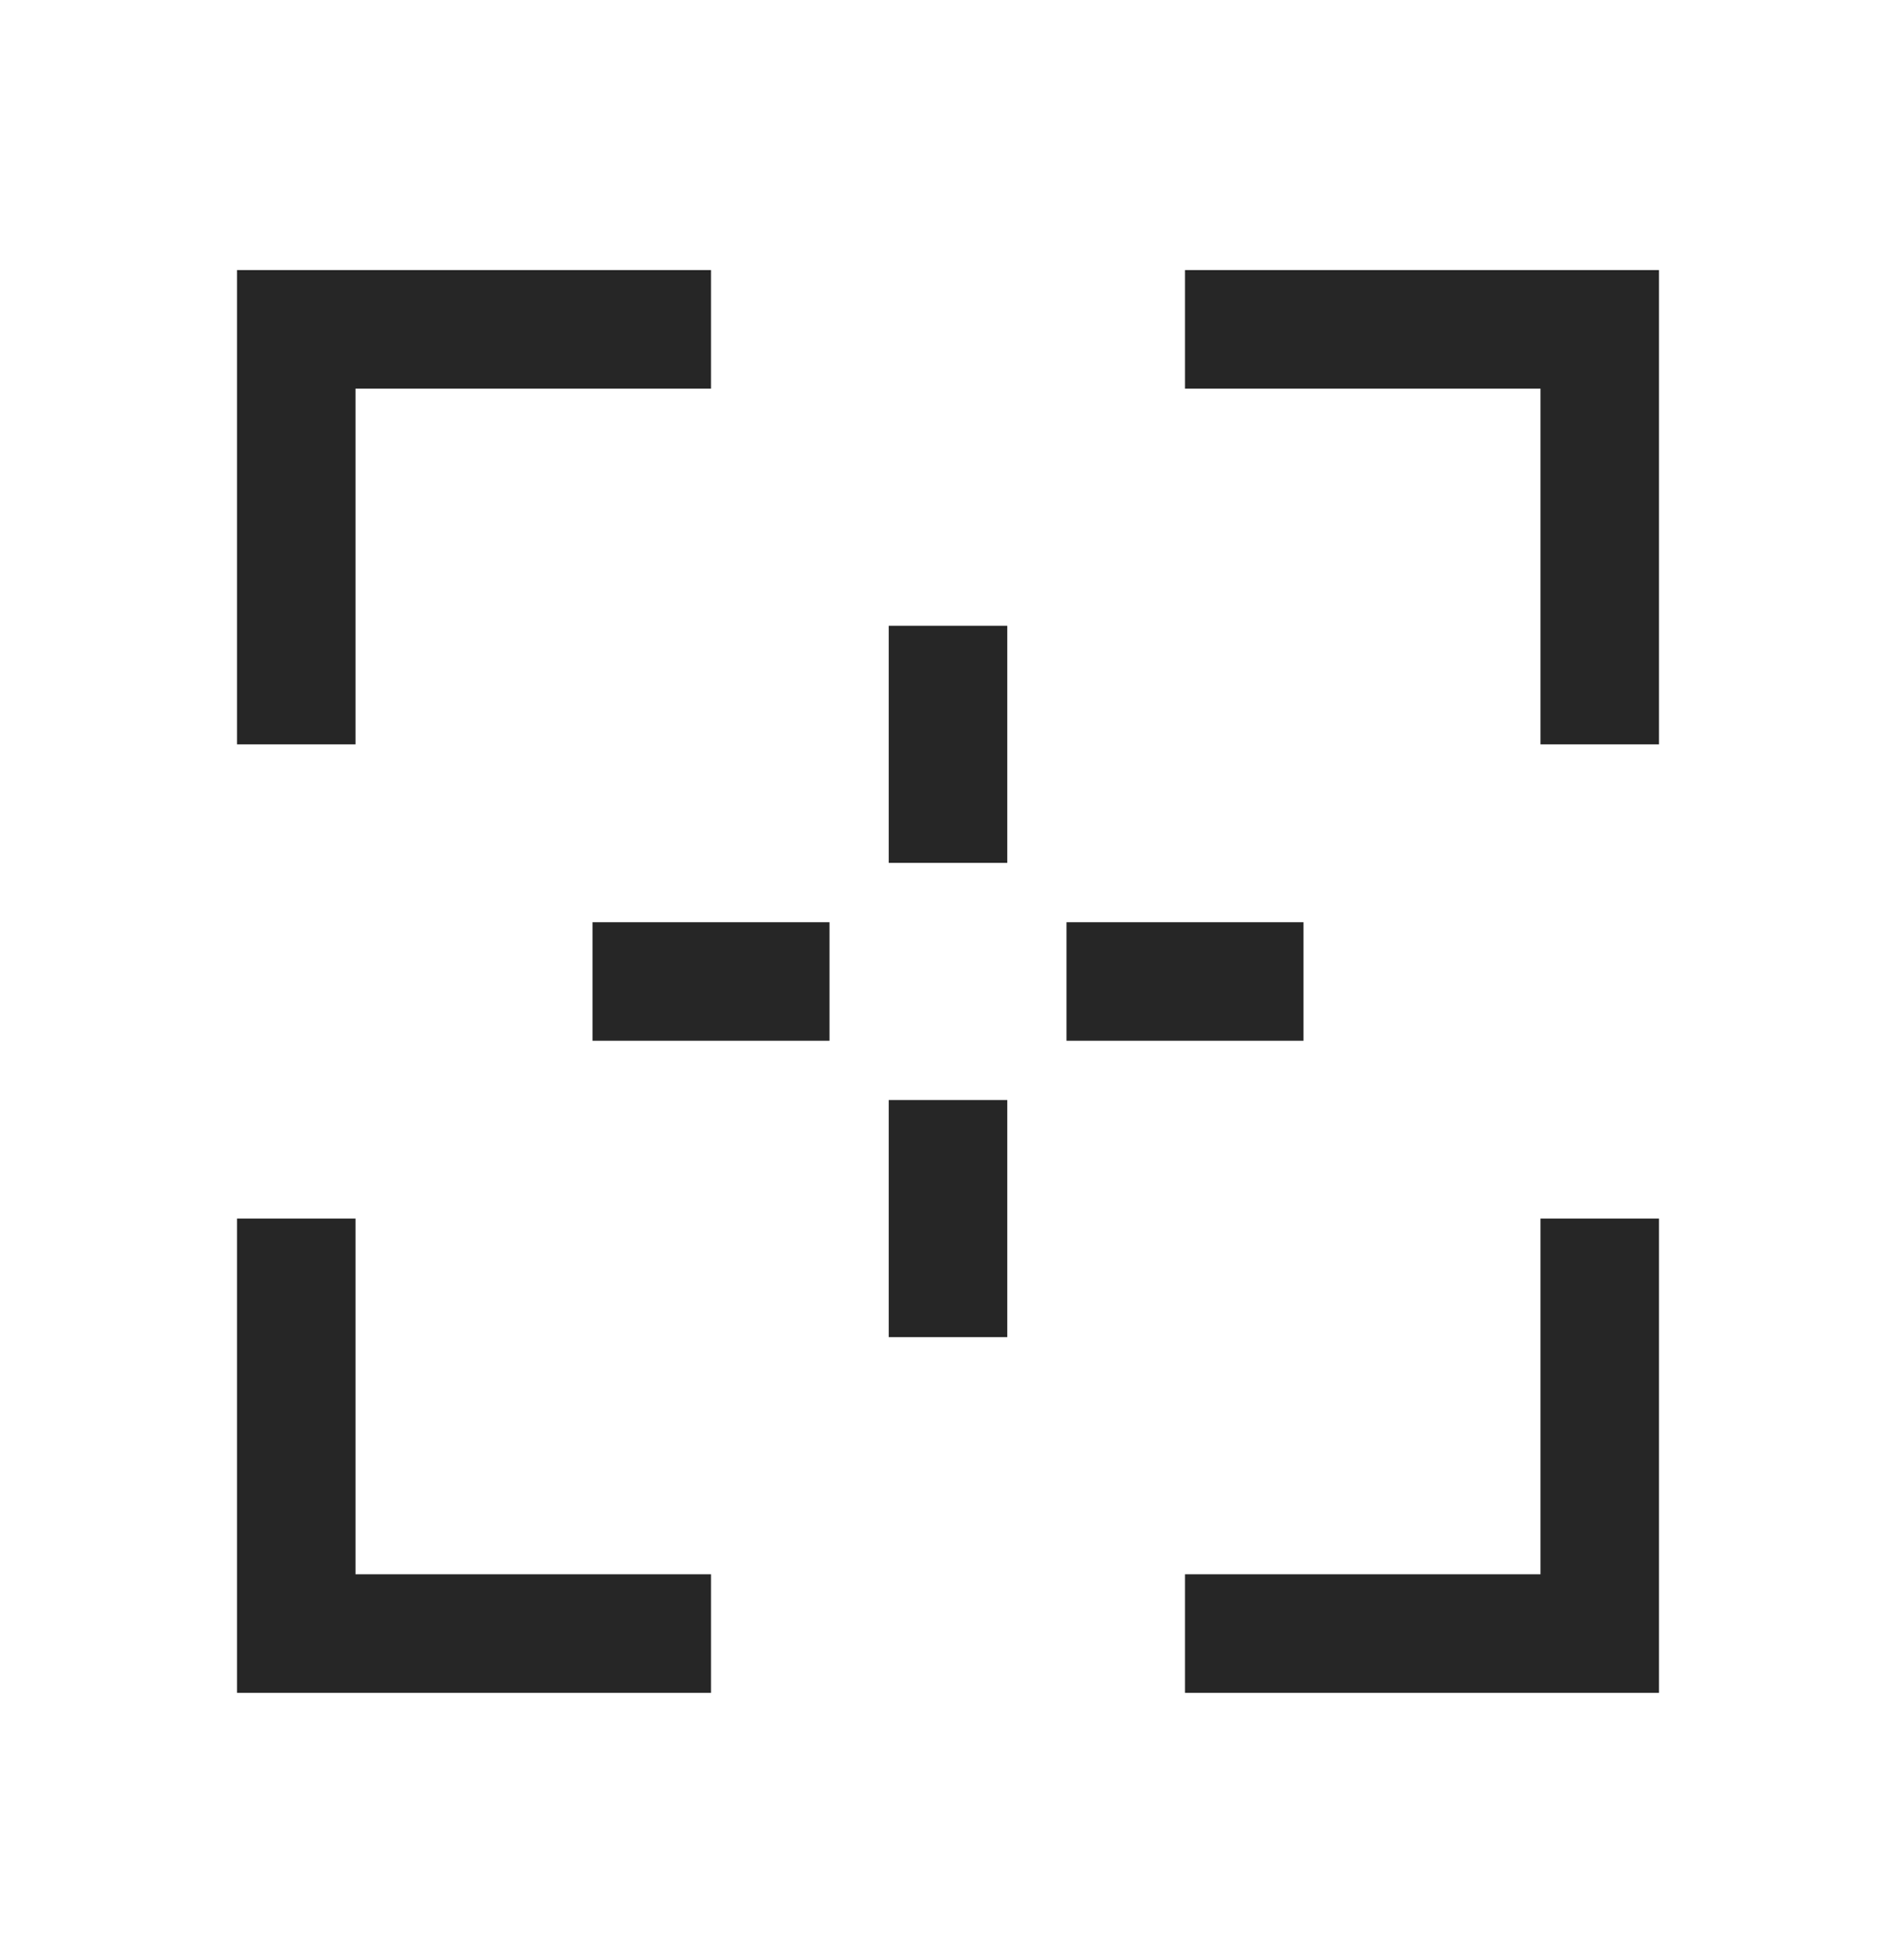 <svg width="30" height="31" viewBox="0 0 30 31" fill="none" xmlns="http://www.w3.org/2000/svg">
<path d="M5.625 11.771H3.75V4.271H11.25V6.146H5.625V11.771ZM26.25 11.771H24.375V6.146H18.75V4.271H26.25V11.771ZM11.25 26.771H3.75V19.271H5.625V24.896H11.25V26.771ZM26.25 26.771H18.75V24.896H24.375V19.271H26.25V26.771ZM14.062 9.896H15.938V13.646H14.062V9.896ZM9.375 14.584H13.125V16.459H9.375V14.584ZM16.875 14.584H20.625V16.459H16.875V14.584ZM14.062 17.396H15.938V21.146H14.062V17.396Z" fill="#262626"/>
</svg>
